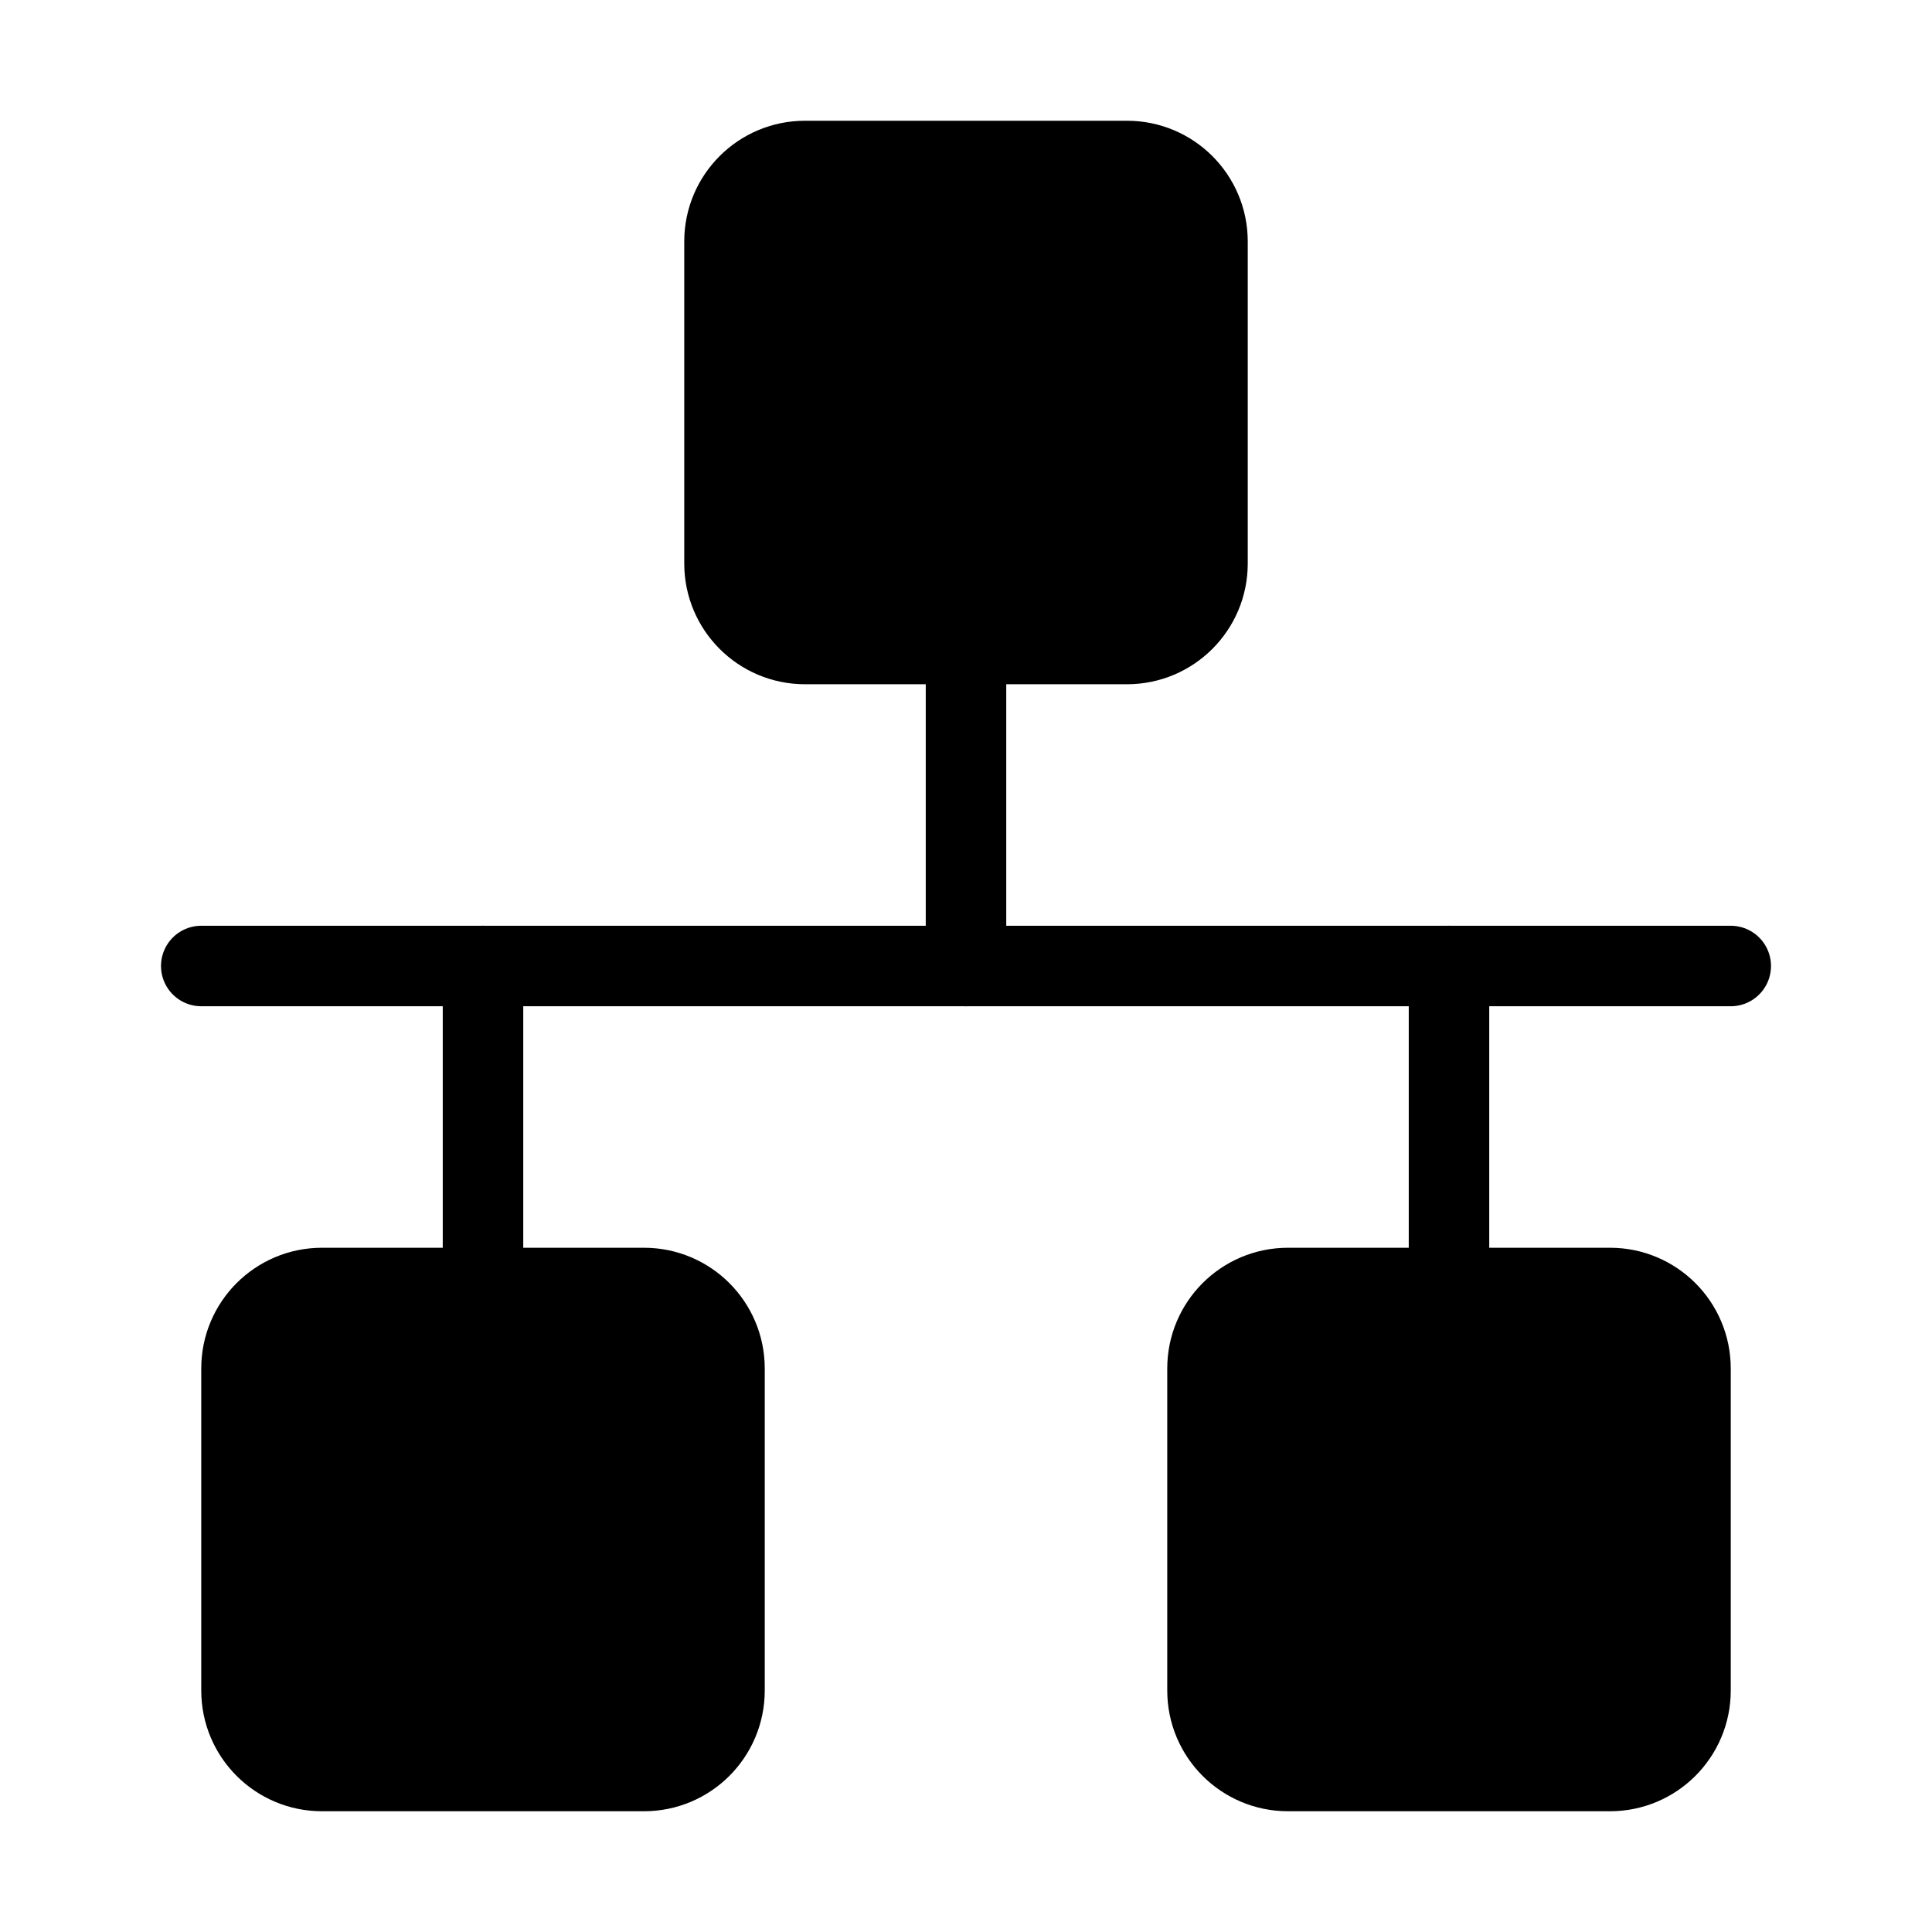 <svg viewBox="0 0 48 48" fill="none" xmlns="http://www.w3.org/2000/svg"><path d="M5 24L43 24" stroke="currentColor" stroke-width="2" stroke-linecap="round" stroke-linejoin="round"/><path d="M28 4H20C18.895 4 18 4.895 18 6V14C18 15.105 18.895 16 20 16H28C29.105 16 30 15.105 30 14V6C30 4.895 29.105 4 28 4Z" fill="currentColor" stroke="currentColor" stroke-width="2" stroke-linejoin="round"/><path d="M16 32H8C6.895 32 6 32.895 6 34V42C6 43.105 6.895 44 8 44H16C17.105 44 18 43.105 18 42V34C18 32.895 17.105 32 16 32Z" fill="currentColor" stroke="currentColor" stroke-width="2" stroke-linejoin="round"/><path d="M40 32H32C30.895 32 30 32.895 30 34V42C30 43.105 30.895 44 32 44H40C41.105 44 42 43.105 42 42V34C42 32.895 41.105 32 40 32Z" fill="currentColor" stroke="currentColor" stroke-width="2" stroke-linejoin="round"/><path d="M24 24V16" stroke="currentColor" stroke-width="2" stroke-linecap="round" stroke-linejoin="round"/><path d="M36 32V24" stroke="currentColor" stroke-width="2" stroke-linecap="round" stroke-linejoin="round"/><path d="M12 32V24" stroke="currentColor" stroke-width="2" stroke-linecap="round" stroke-linejoin="round"/></svg>